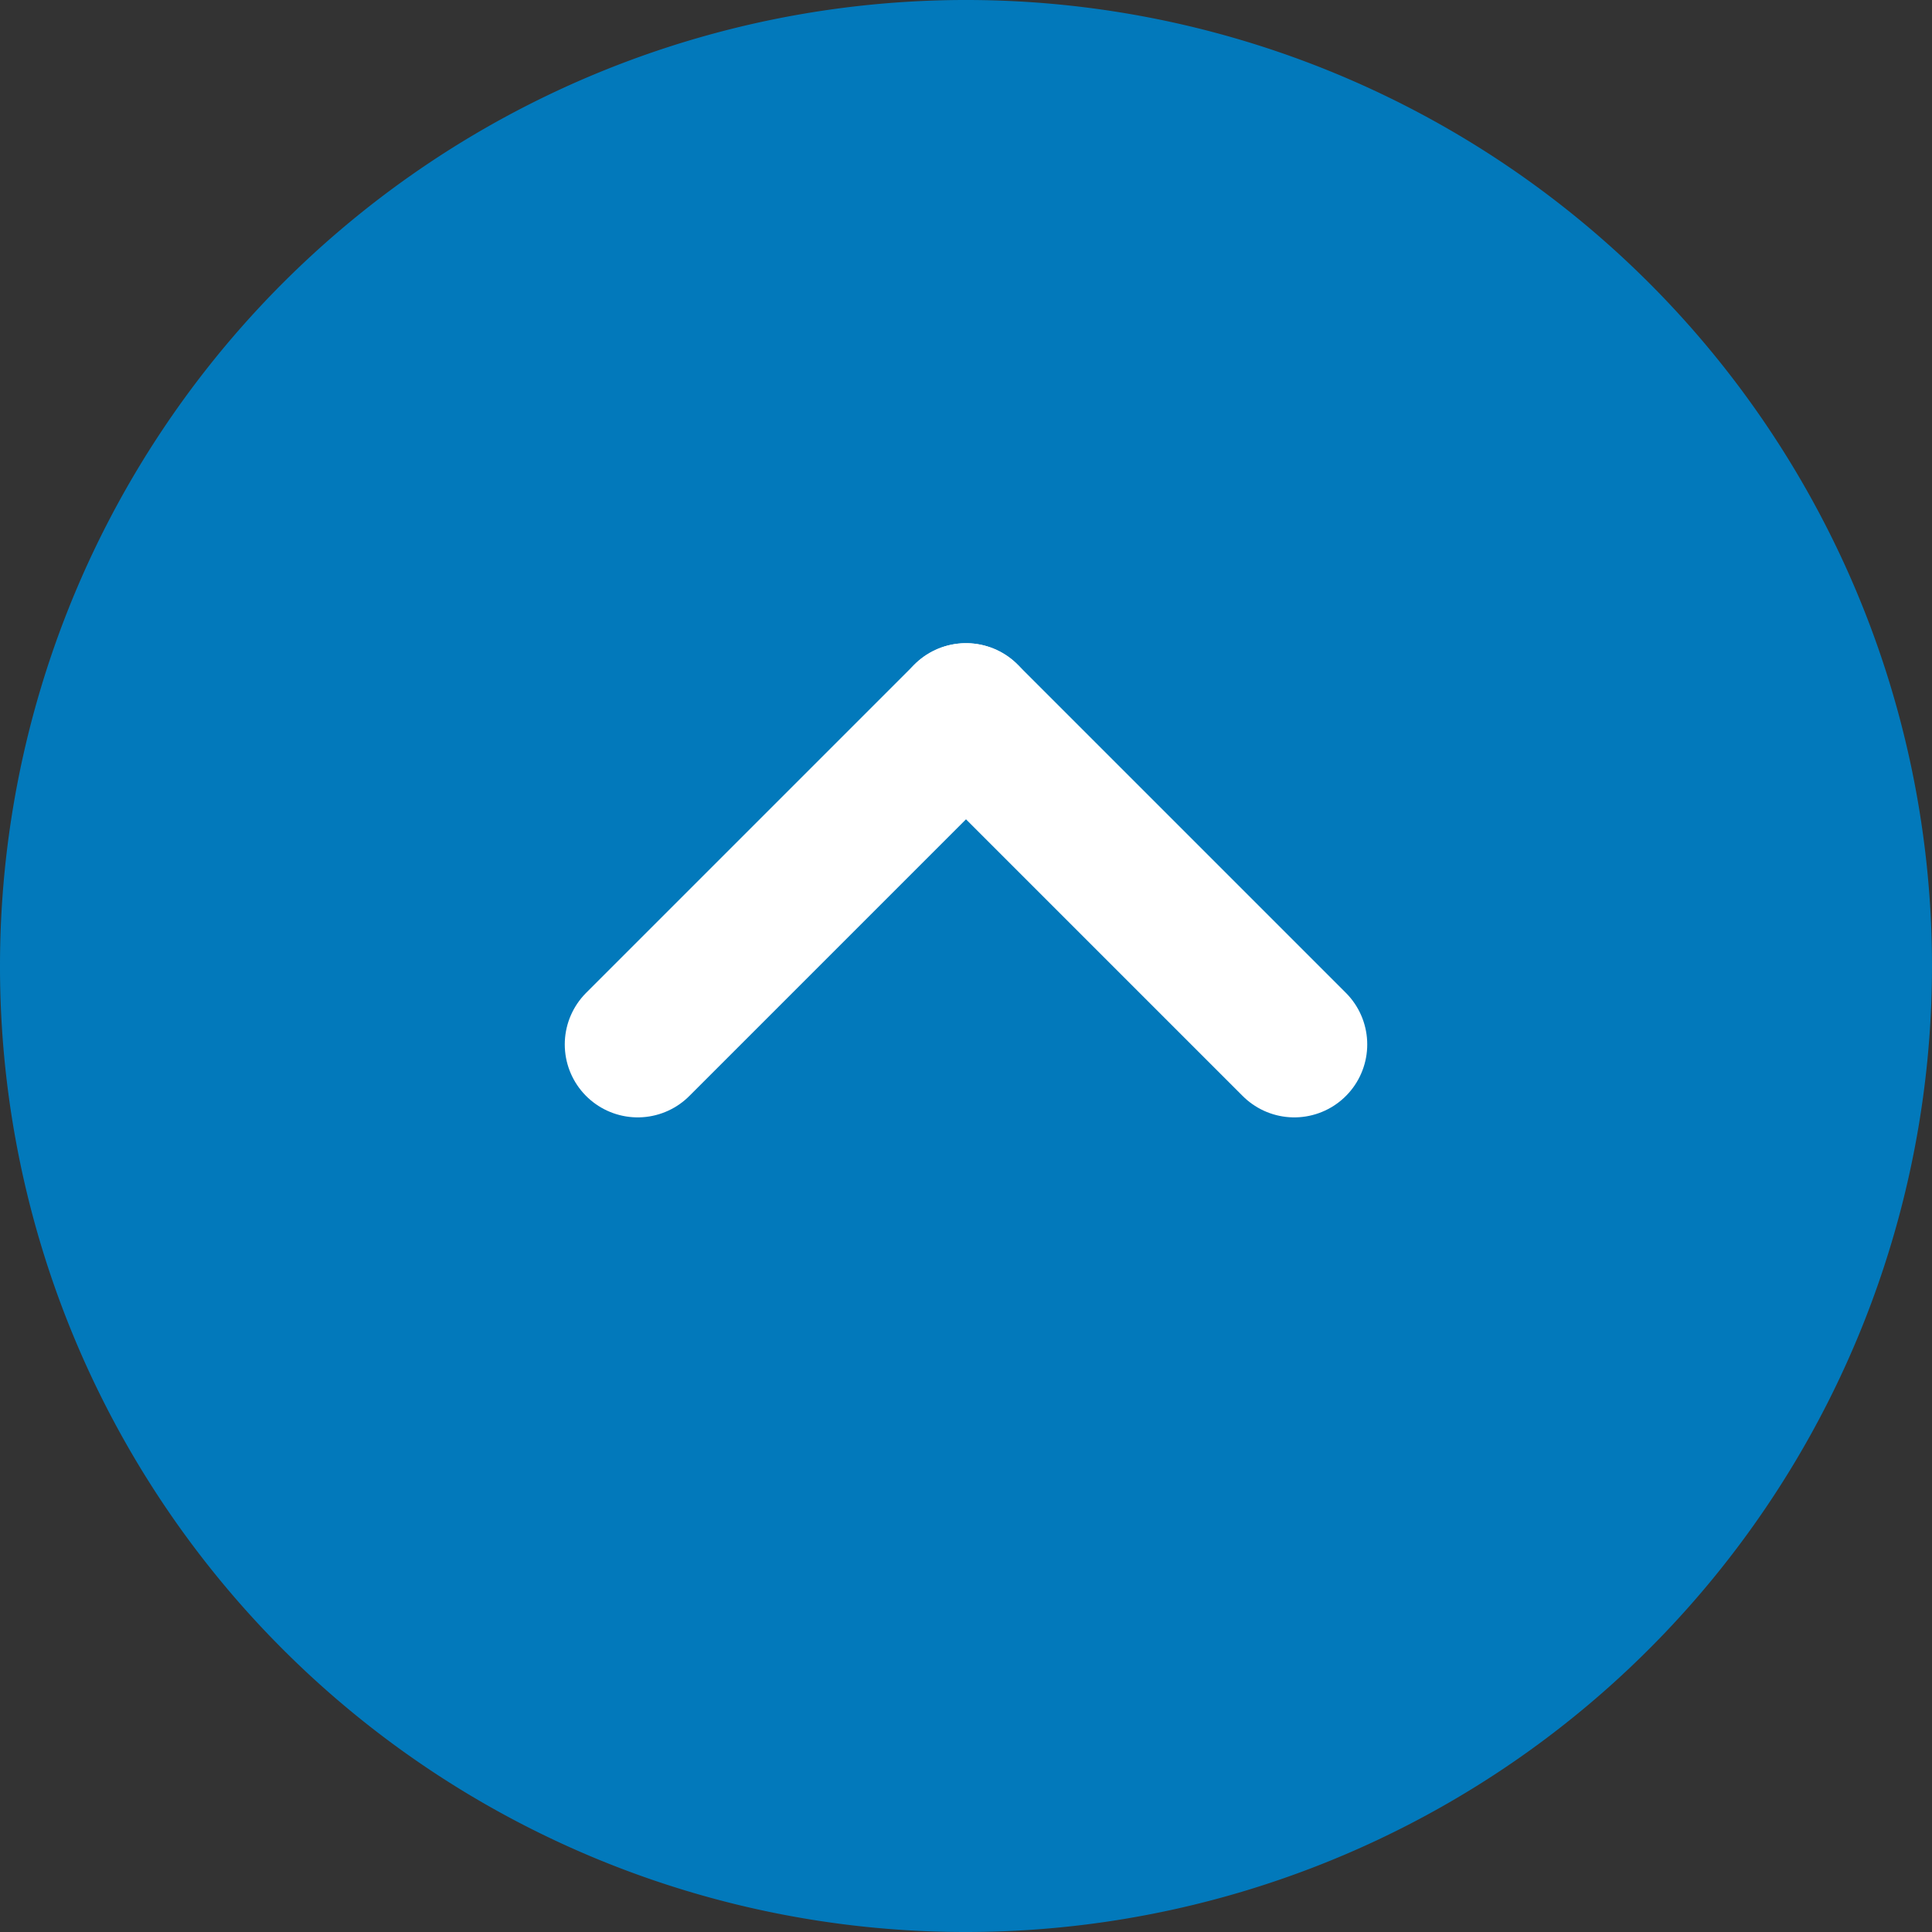 <svg xmlns="http://www.w3.org/2000/svg" xmlns:xlink="http://www.w3.org/1999/xlink" viewBox="0 0 31.78 31.78"><rect x="0" y="0" width="31.78" height="31.78" fill="#333333" stroke="none"/><defs><style>.cls-1,.cls-4{fill:none;}.cls-2{clip-path:url(#clip-path);}.cls-3{fill:#0279bb;}.cls-4{stroke:#fff;stroke-linecap:round;stroke-linejoin:round;stroke-width:2.4px;}</style><clipPath id="clip-path" transform="translate(0 0.01)"><rect class="cls-1" width="31.77" height="31.77"/></clipPath></defs><g id="Ebene_2" data-name="Ebene 2"><g id="Ebene_1-2" data-name="Ebene 1"><g id="Ebene_2-2" data-name="Ebene 2"><g id="Ebene_1-2-2" data-name="Ebene 1-2"><g class="cls-2"><path class="cls-3" d="M15.89,31.77A15.89,15.89,0,1,0,0,15.88H0A15.88,15.88,0,0,0,15.88,31.77h0" transform="translate(0 0.01)"/></g><line class="cls-4" x1="10.49" y1="17.18" x2="15.89" y2="11.78"/><line class="cls-4" x1="21.29" y1="17.18" x2="15.89" y2="11.78"/></g></g></g></g></svg>